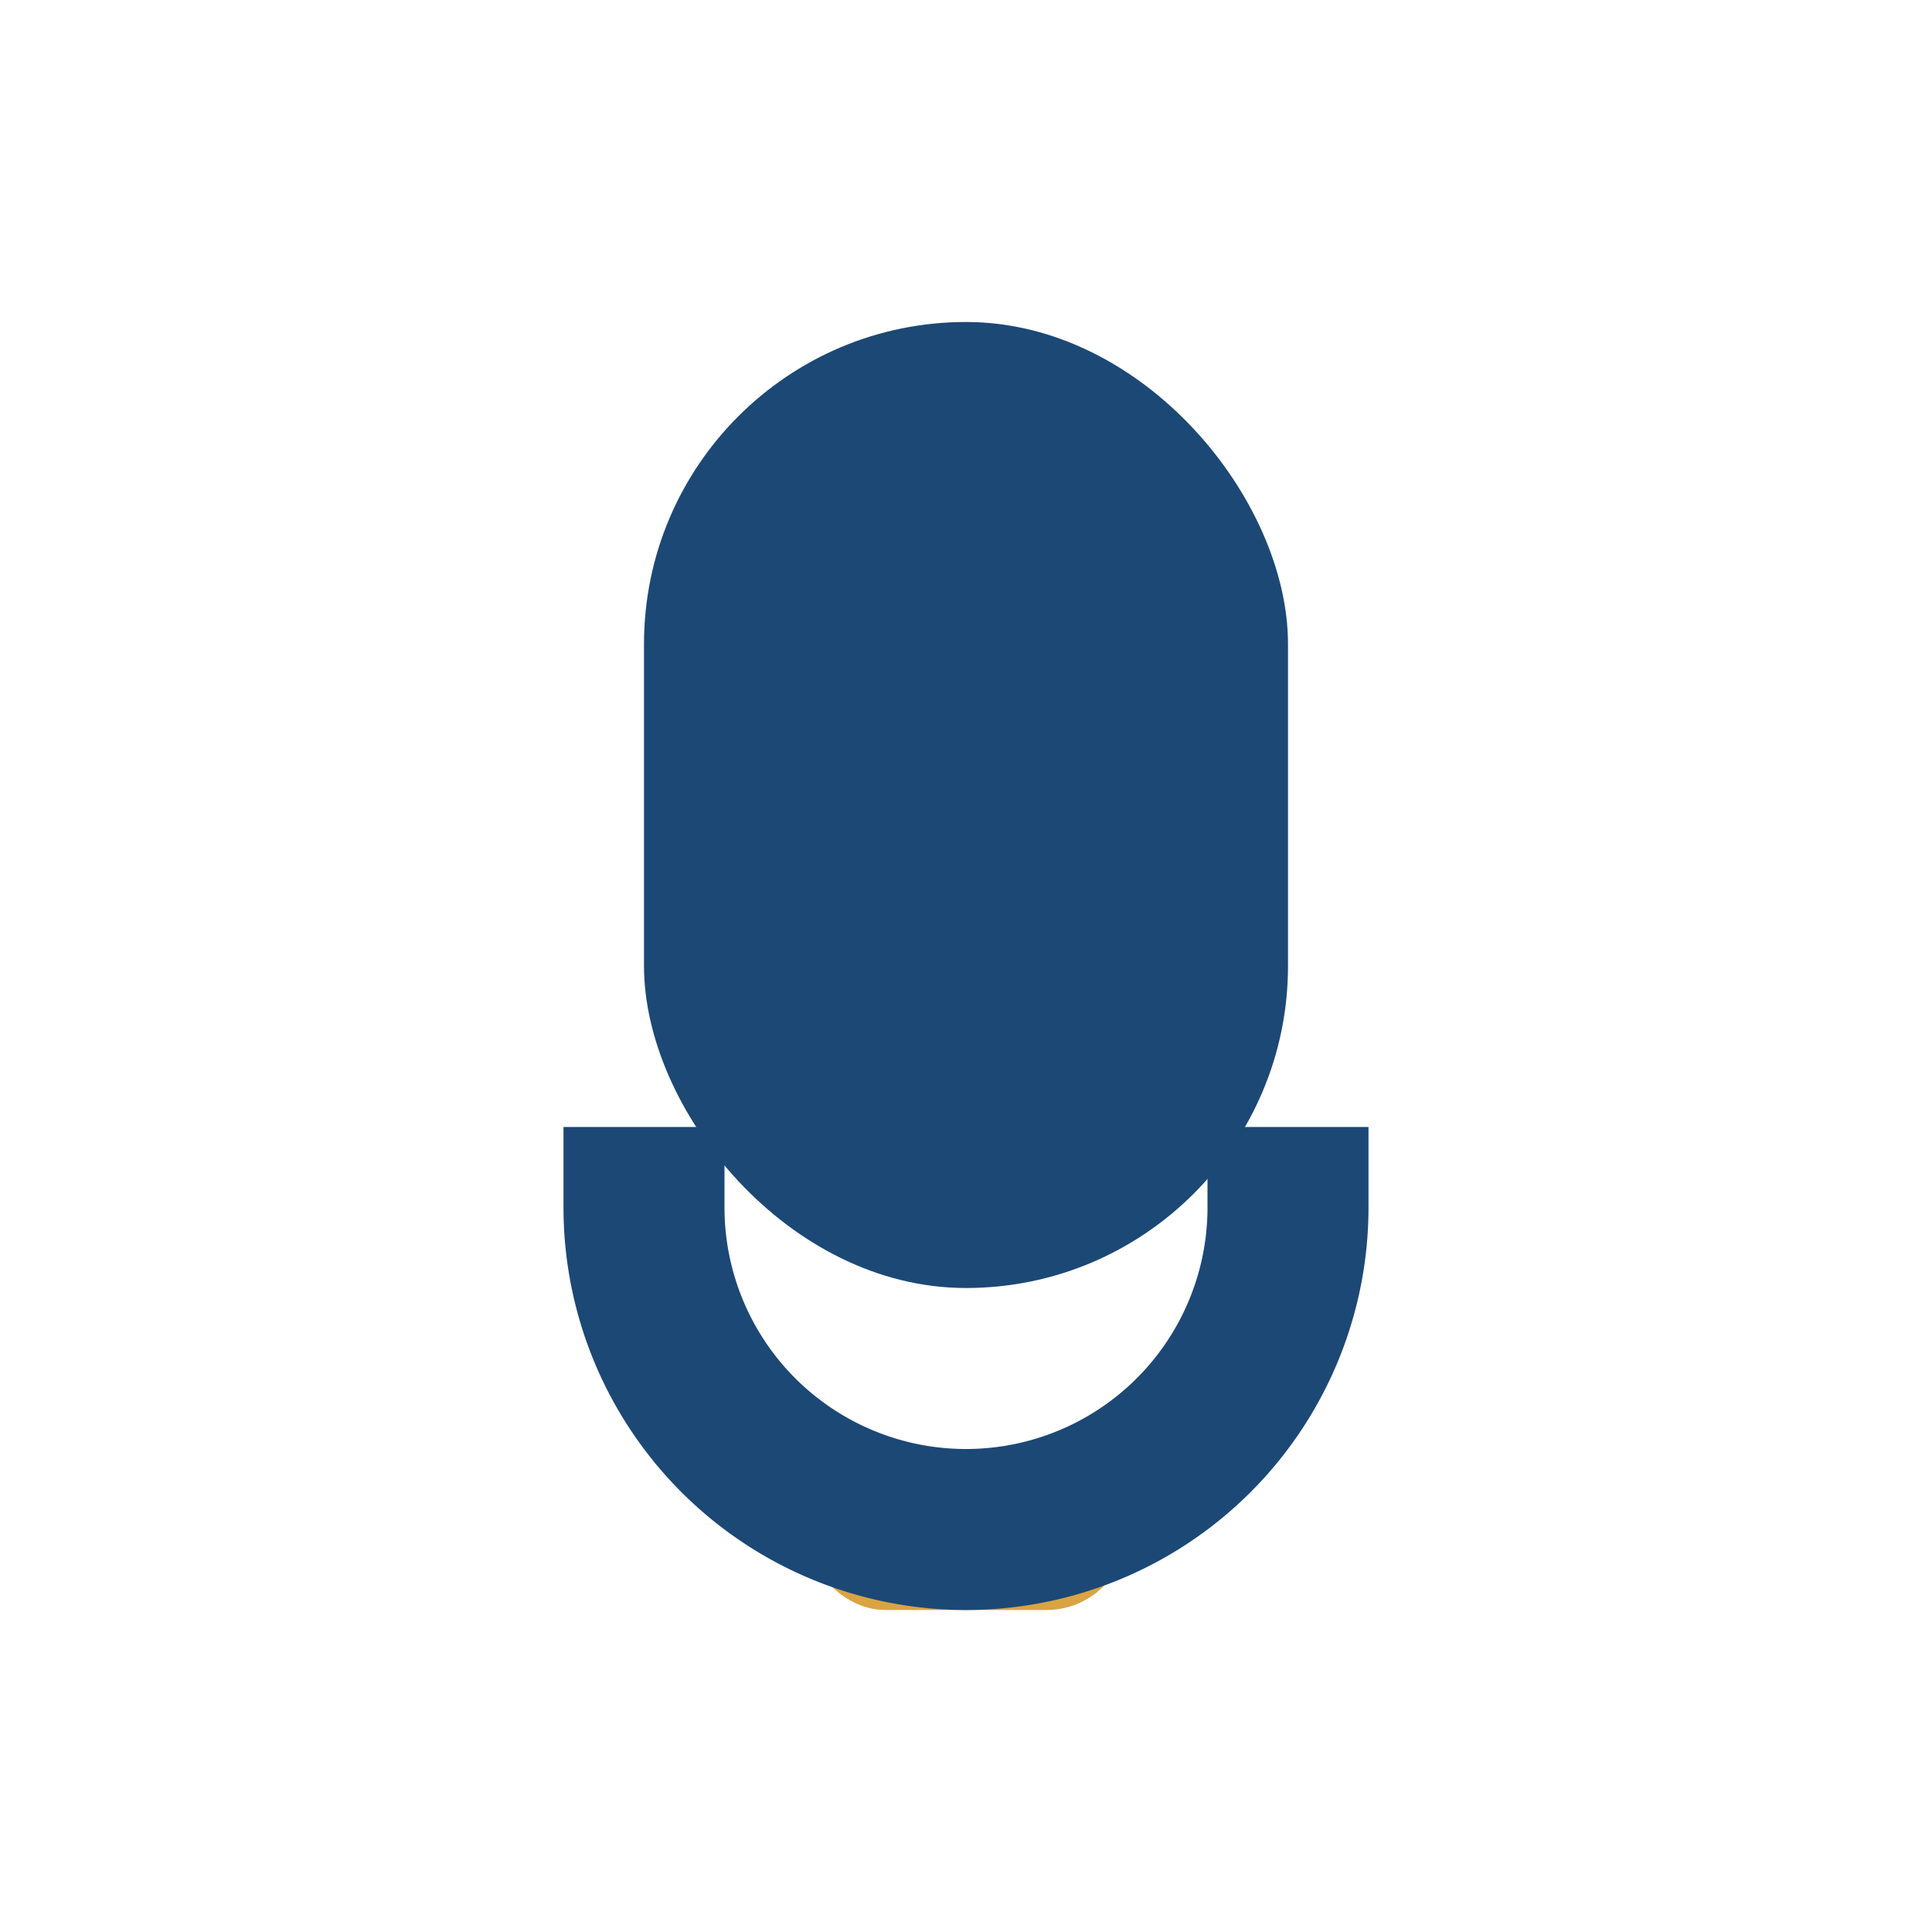 <?xml version="1.0" encoding="UTF-8"?>
<svg xmlns="http://www.w3.org/2000/svg" width="24" height="24" viewBox="0 0 24 24"><rect width="24" height="24" fill="none"/><rect x="8" y="4" width="8" height="12" rx="4" fill="#1C4876"/><rect x="10" y="18" width="4" height="2" rx="1" fill="#D9A441"/><path d="M8 14v1a4 4 0 0 0 8 0v-1" stroke="#1C4876" stroke-width="2" fill="none"/></svg>